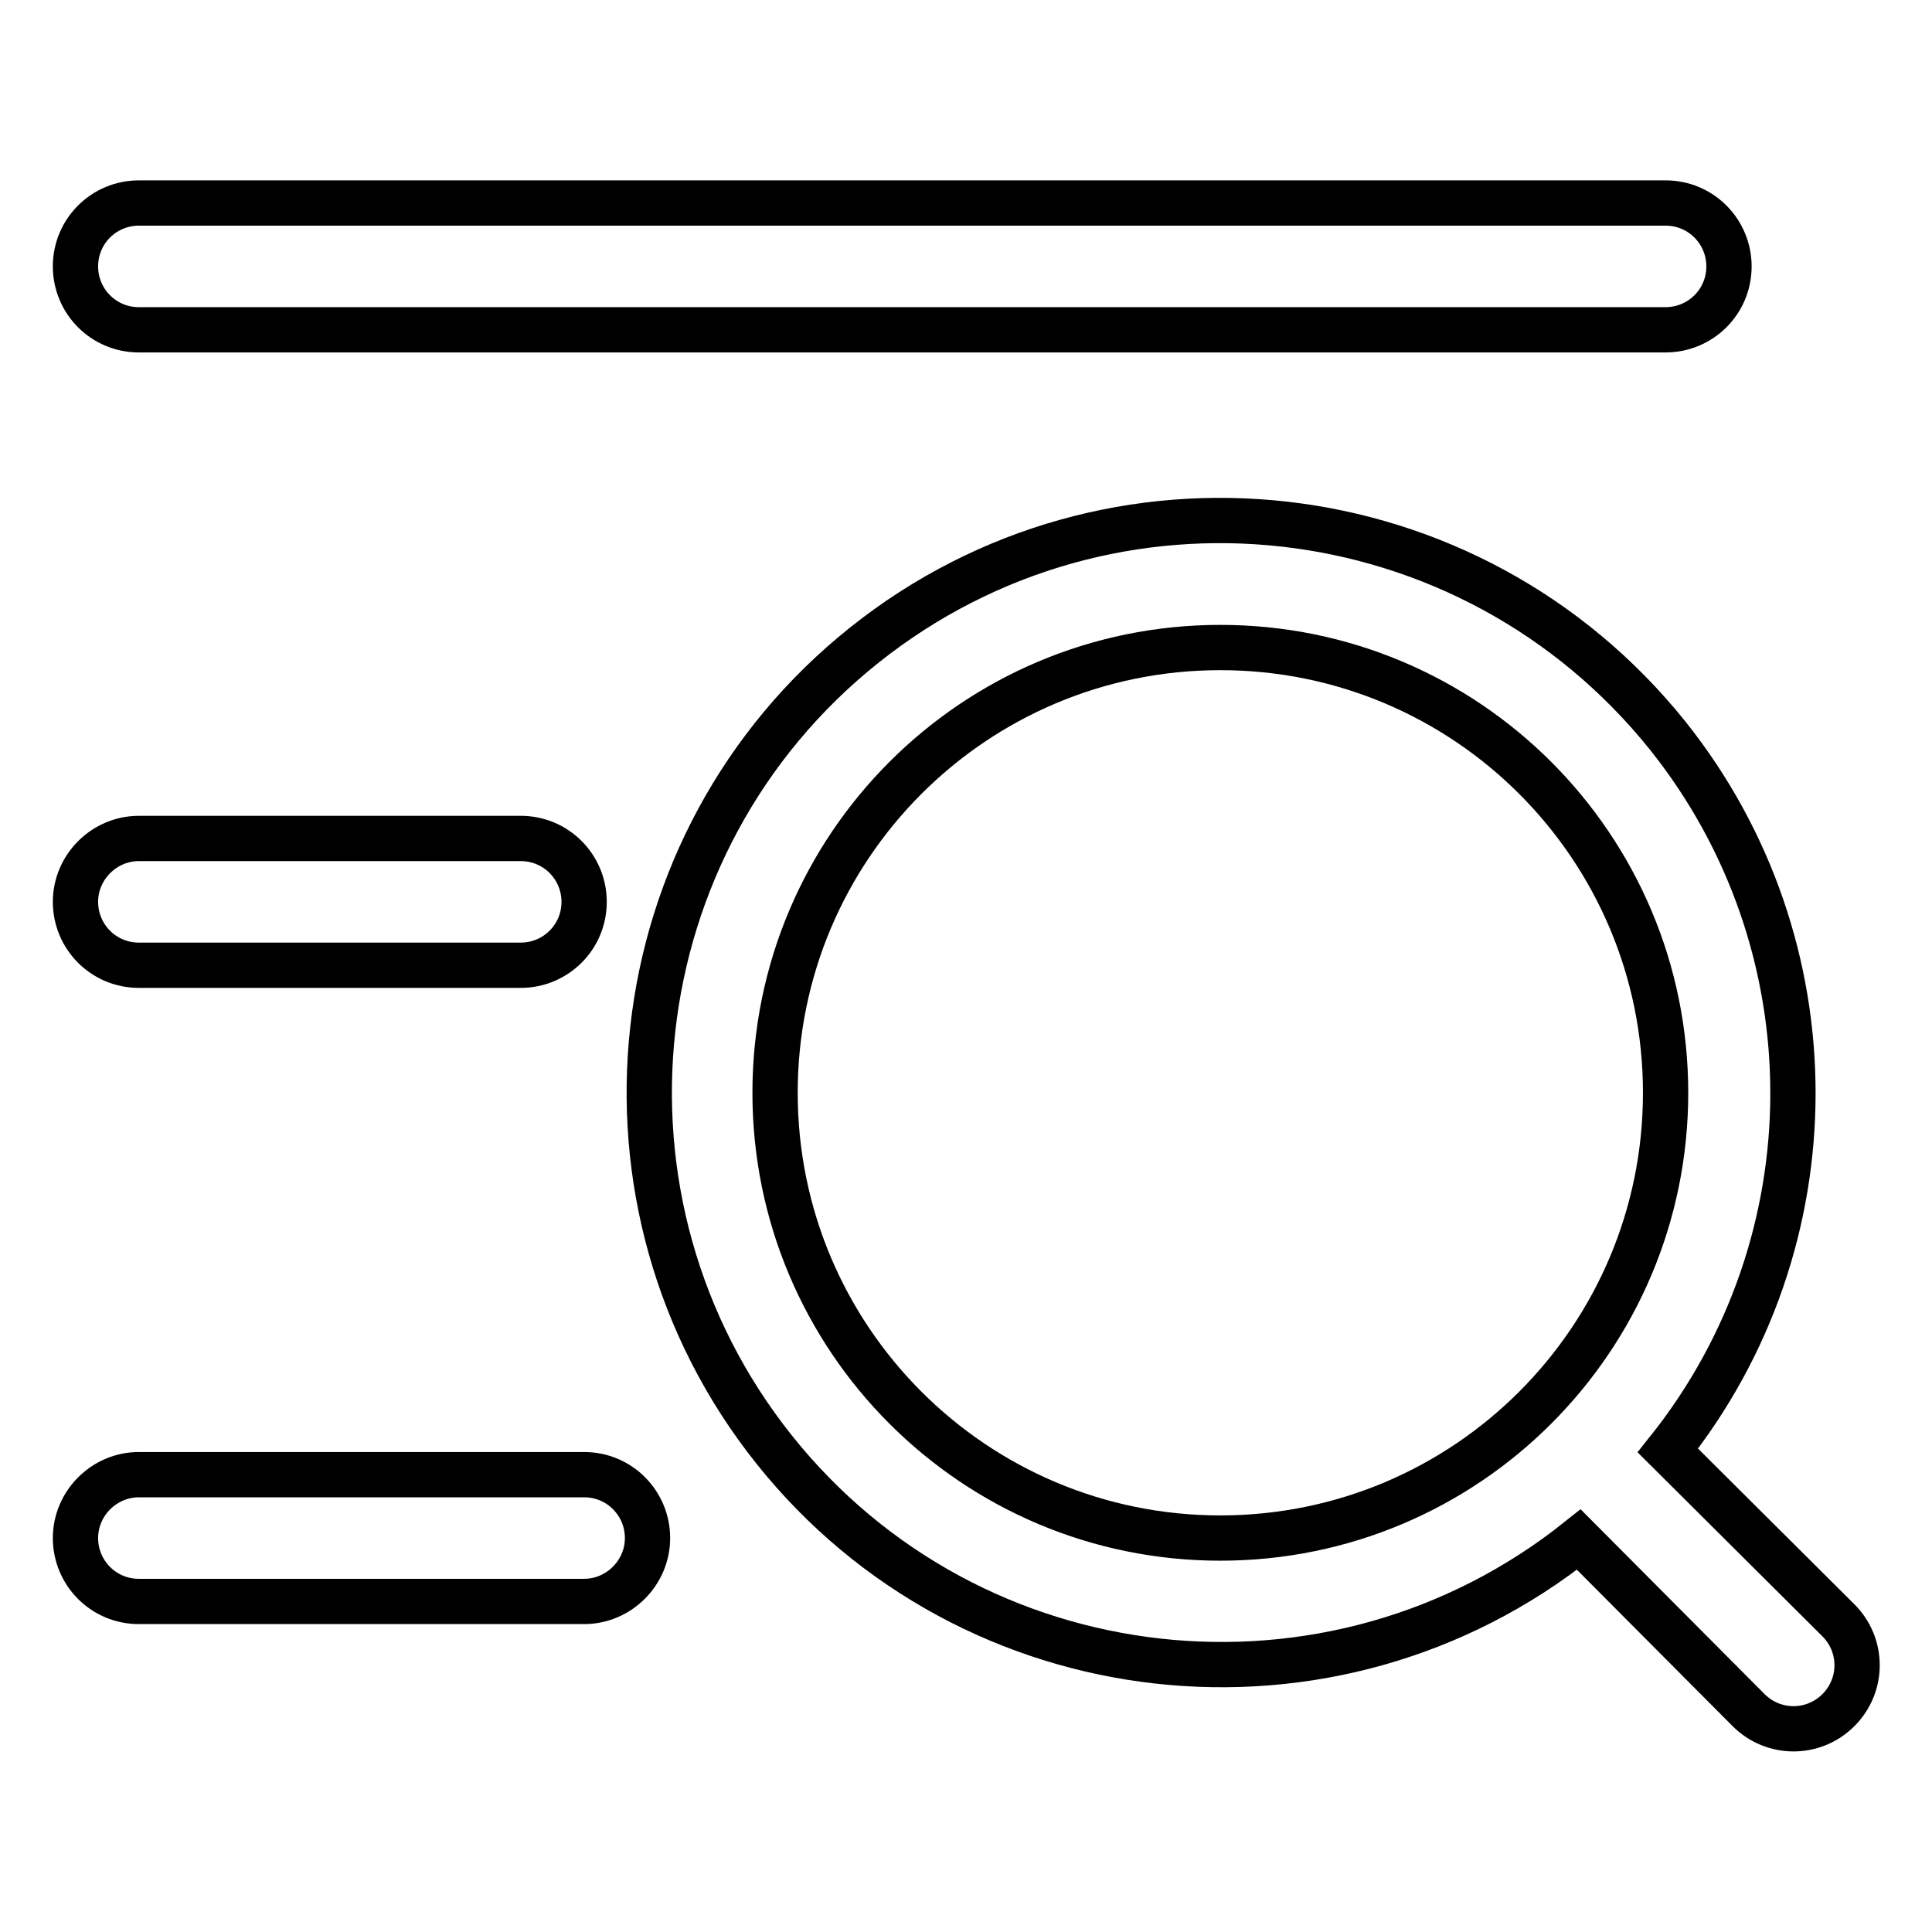 <?xml version="1.0" encoding="utf-8"?>
<!-- Svg Vector Icons : http://www.onlinewebfonts.com/icon -->
<!DOCTYPE svg PUBLIC "-//W3C//DTD SVG 1.1//EN" "http://www.w3.org/Graphics/SVG/1.1/DTD/svg11.dtd">
<svg version="1.1" xmlns="http://www.w3.org/2000/svg" xmlns:xlink="http://www.w3.org/1999/xlink" x="0px" y="0px" viewBox="0 0 256 256" enable-background="new 0 0 256 256" xml:space="preserve">
<g> <path stroke-width="6" fill-opacity="0" stroke="#000000"  d="M221,192.2l22.6,22.5c3.3,3.3,3.3,8.6,0,11.9c-3.3,3.3-8.6,3.3-11.9,0l-22.5-22.6 c-32.7,26.1-80.5,20.8-106.6-11.9s-20.8-80.5,11.9-106.6S194.8,64.8,221,97.5C243.1,125.2,243.1,164.5,221,192.2z M18.4,26.9h202.3 c4.7,0,8.4,3.8,8.4,8.4c0,4.7-3.8,8.4-8.4,8.4H18.4c-4.7,0-8.4-3.8-8.4-8.4C10,30.6,13.8,26.9,18.4,26.9z M18.4,111.1H69 c4.7,0,8.4,3.8,8.4,8.4c0,4.7-3.8,8.4-8.4,8.4H18.4c-4.7,0-8.4-3.8-8.4-8.4C10,114.9,13.8,111.1,18.4,111.1z M18.4,195.4h59 c4.7,0,8.4,3.8,8.4,8.4s-3.8,8.4-8.4,8.4h-59c-4.7,0-8.4-3.8-8.4-8.4S13.8,195.4,18.4,195.4z M161.7,203.8c32.6,0,59-26.4,59-59 c0-32.6-26.4-59-59-59s-59,26.4-59,59C102.7,177.4,129.1,203.8,161.7,203.8z"/></g>
</svg>